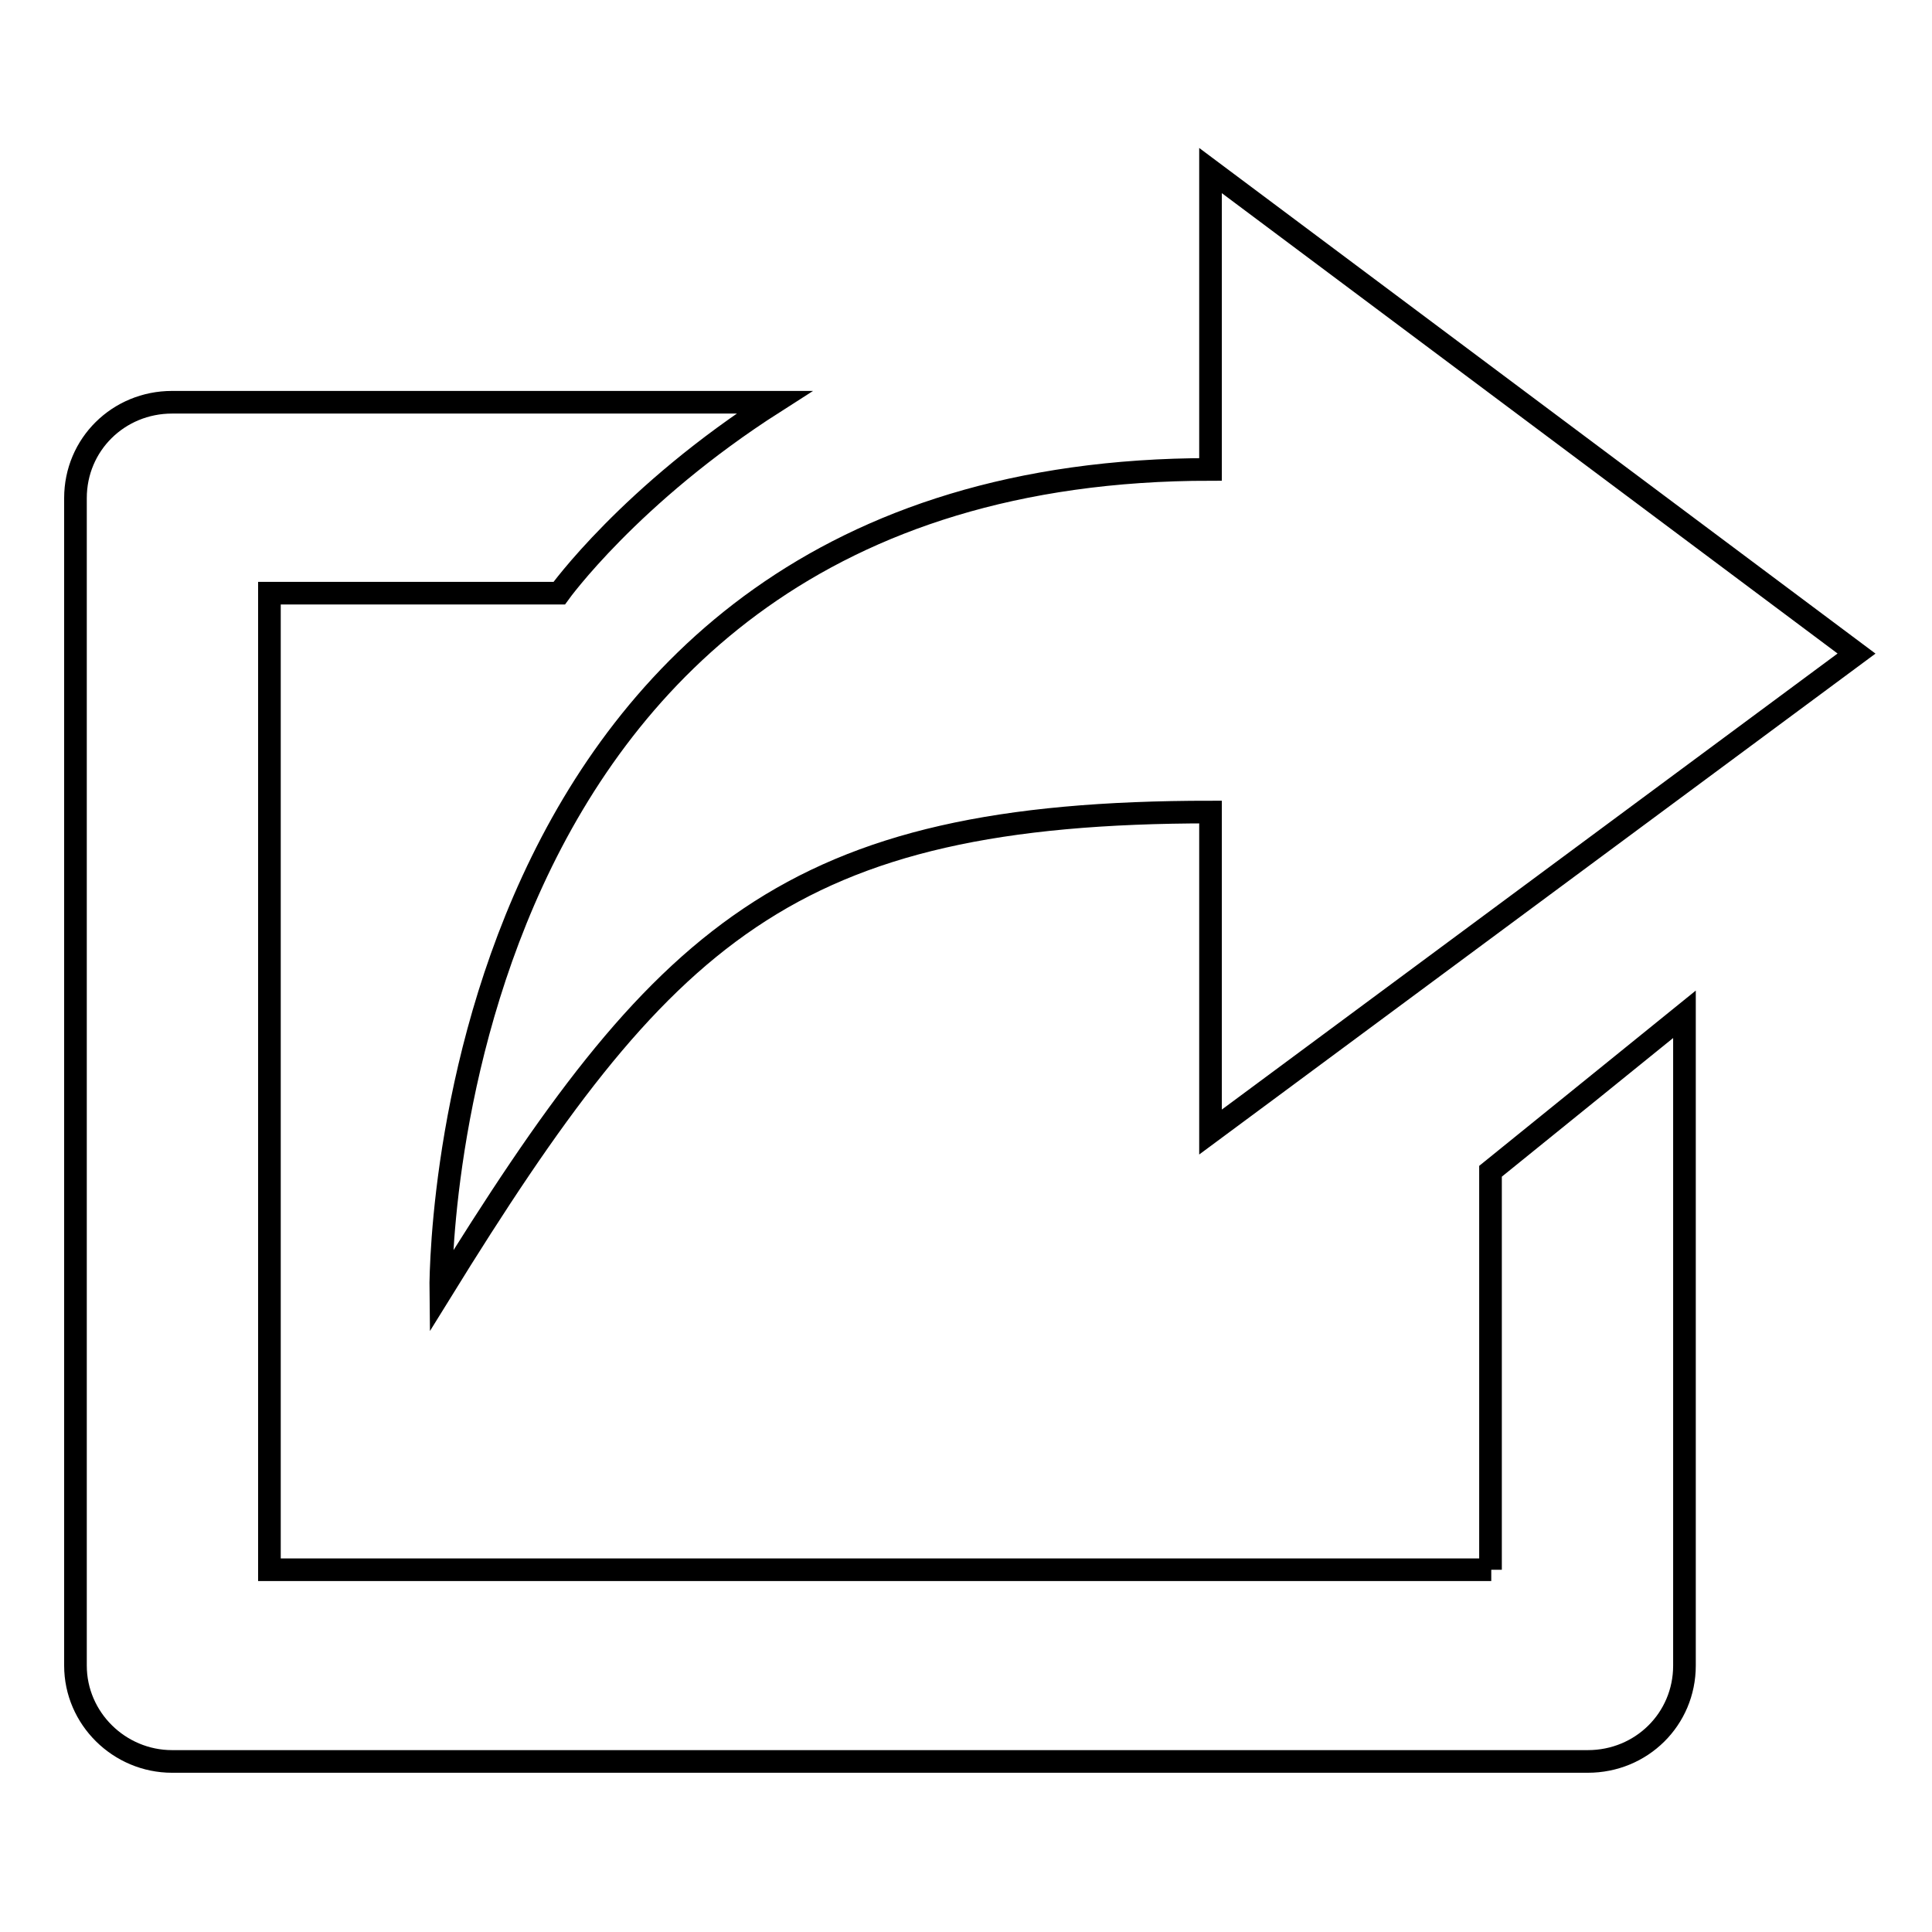 <?xml version="1.0" encoding="utf-8"?>
<!-- Svg Vector Icons : http://www.onlinewebfonts.com/icon -->
<!DOCTYPE svg PUBLIC "-//W3C//DTD SVG 1.1//EN" "http://www.w3.org/Graphics/SVG/1.1/DTD/svg11.dtd">
<svg version="1.1" xmlns="http://www.w3.org/2000/svg" xmlns:xlink="http://www.w3.org/1999/xlink" x="0px" y="0px" viewBox="0 0 256 256" enable-background="new 0 0 256 256" xml:space="preserve">
<g><g><path stroke-width="3" fill-opacity="0" stroke="#000000"  d="M197.6,208H35.7V78.6h38.4c0,0,9.4-13.1,28.5-25.3H22.8C15.7,53.3,10,58.9,10,66v154.7c0,7,5.8,12.7,12.8,12.7h187.6c7.1,0,12.8-5.6,12.8-12.7v-86.3l-25.7,20.8V208L197.6,208z M160.4,107.6V150L246,86.6l-85.6-64v39.6c-103.5,0-102,109-102,109C87.7,123.8,104.3,107.6,160.4,107.6L160.4,107.6z"/></g></g>
</svg>